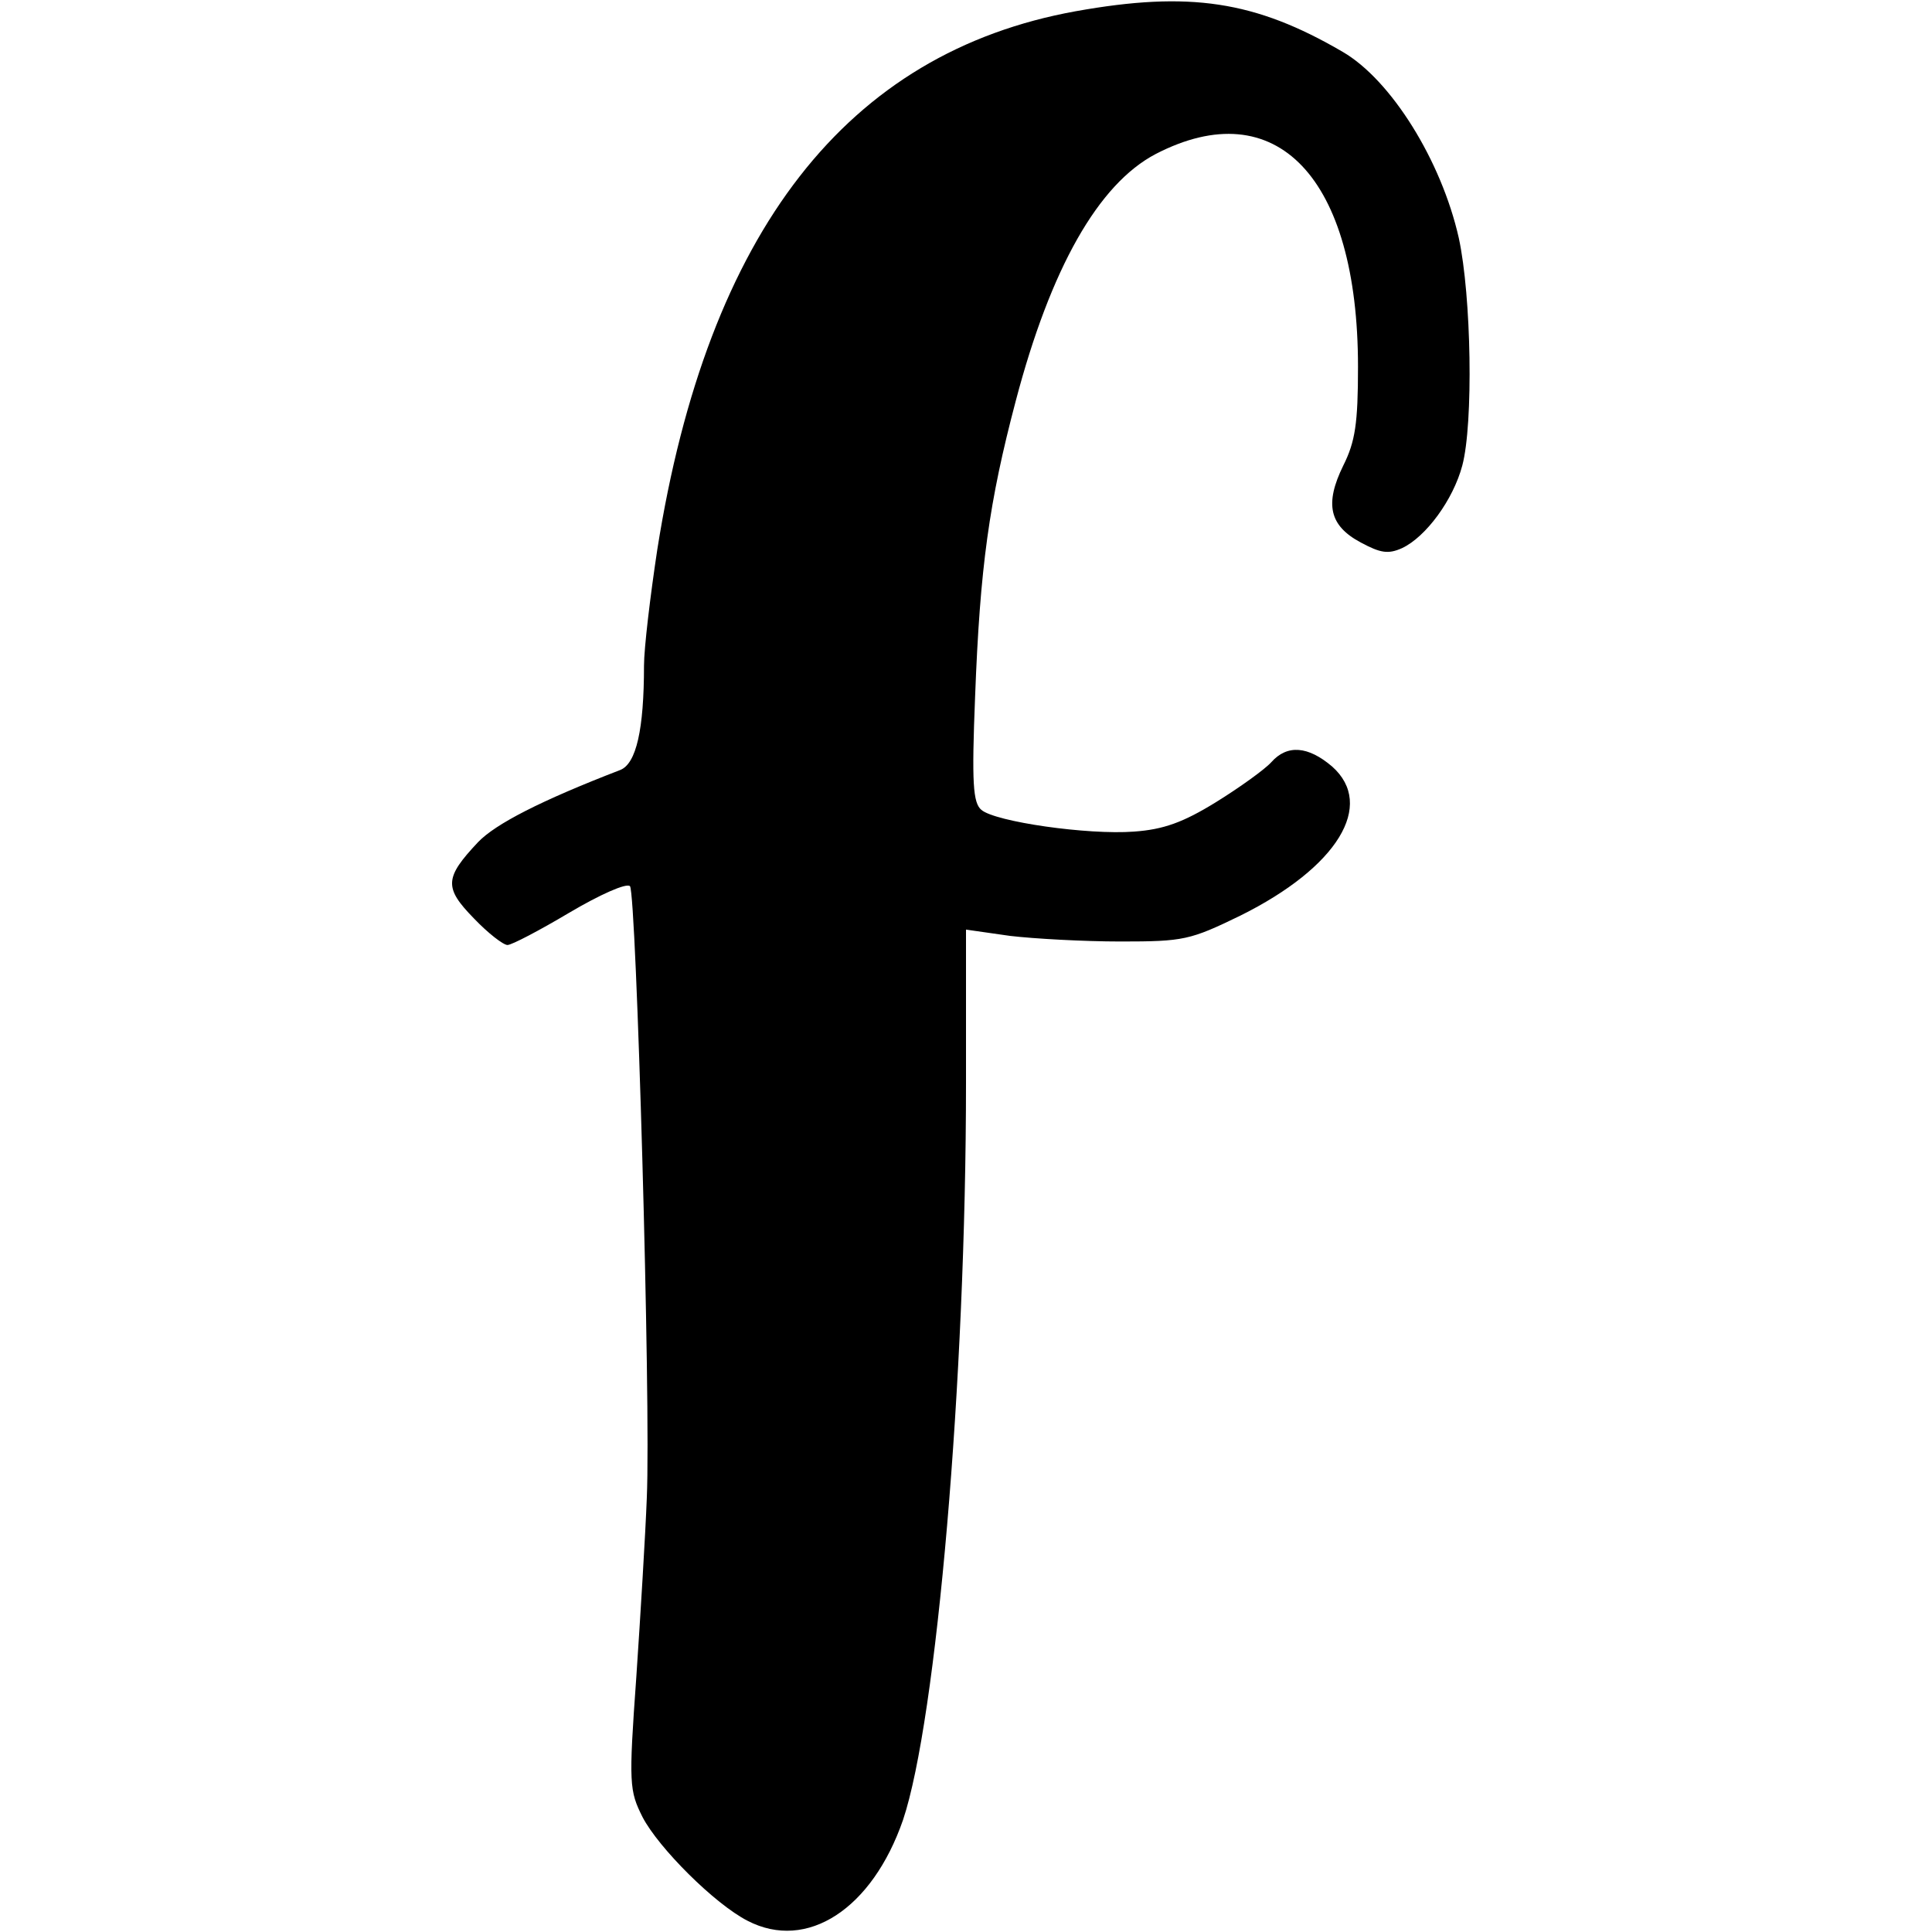 <?xml version="1.0" standalone="no"?>
<!DOCTYPE svg PUBLIC "-//W3C//DTD SVG 20010904//EN"
 "http://www.w3.org/TR/2001/REC-SVG-20010904/DTD/svg10.dtd">
<svg version="1.0" xmlns="http://www.w3.org/2000/svg"
 width="276pt" height="276pt" viewBox="0 0 276 276"
 preserveAspectRatio="xMidYMid meet">
<g transform="translate(0,276) scale(0.1,-0.1)"
fill="#000000" stroke="none">
<path d="M1537 2744 c-327 -59 -526 -314 -598 -769 -10 -66 -19 -141 -19 -166
0 -91 -11 -140 -34 -149 -114 -44 -178 -77 -203 -103 -48 -51 -49 -65 -6 -109
20 -21 42 -38 48 -38 6 0 46 21 88 46 44 26 82 43 87 38 9 -11 30 -737 24
-874 -2 -52 -9 -167 -15 -256 -11 -153 -10 -162 9 -200 23 -44 103 -124 150
-148 85 -44 178 17 222 144 48 143 90 628 90 1053 l0 219 63 -9 c34 -4 105 -8
158 -8 90 0 99 2 171 37 139 69 193 158 131 213 -34 29 -64 32 -87 6 -9 -10
-45 -36 -79 -57 -47 -29 -75 -39 -117 -42 -66 -5 -198 14 -218 31 -12 10 -14
38 -9 162 7 185 20 278 58 422 50 190 118 310 200 353 172 89 289 -33 289
-304 0 -81 -4 -107 -21 -141 -27 -55 -20 -86 25 -110 28 -15 39 -17 59 -8 34
16 73 69 86 118 16 60 13 242 -5 325 -25 111 -97 226 -166 266 -125 73 -219
87 -381 58z"/>
</g>
</svg>

